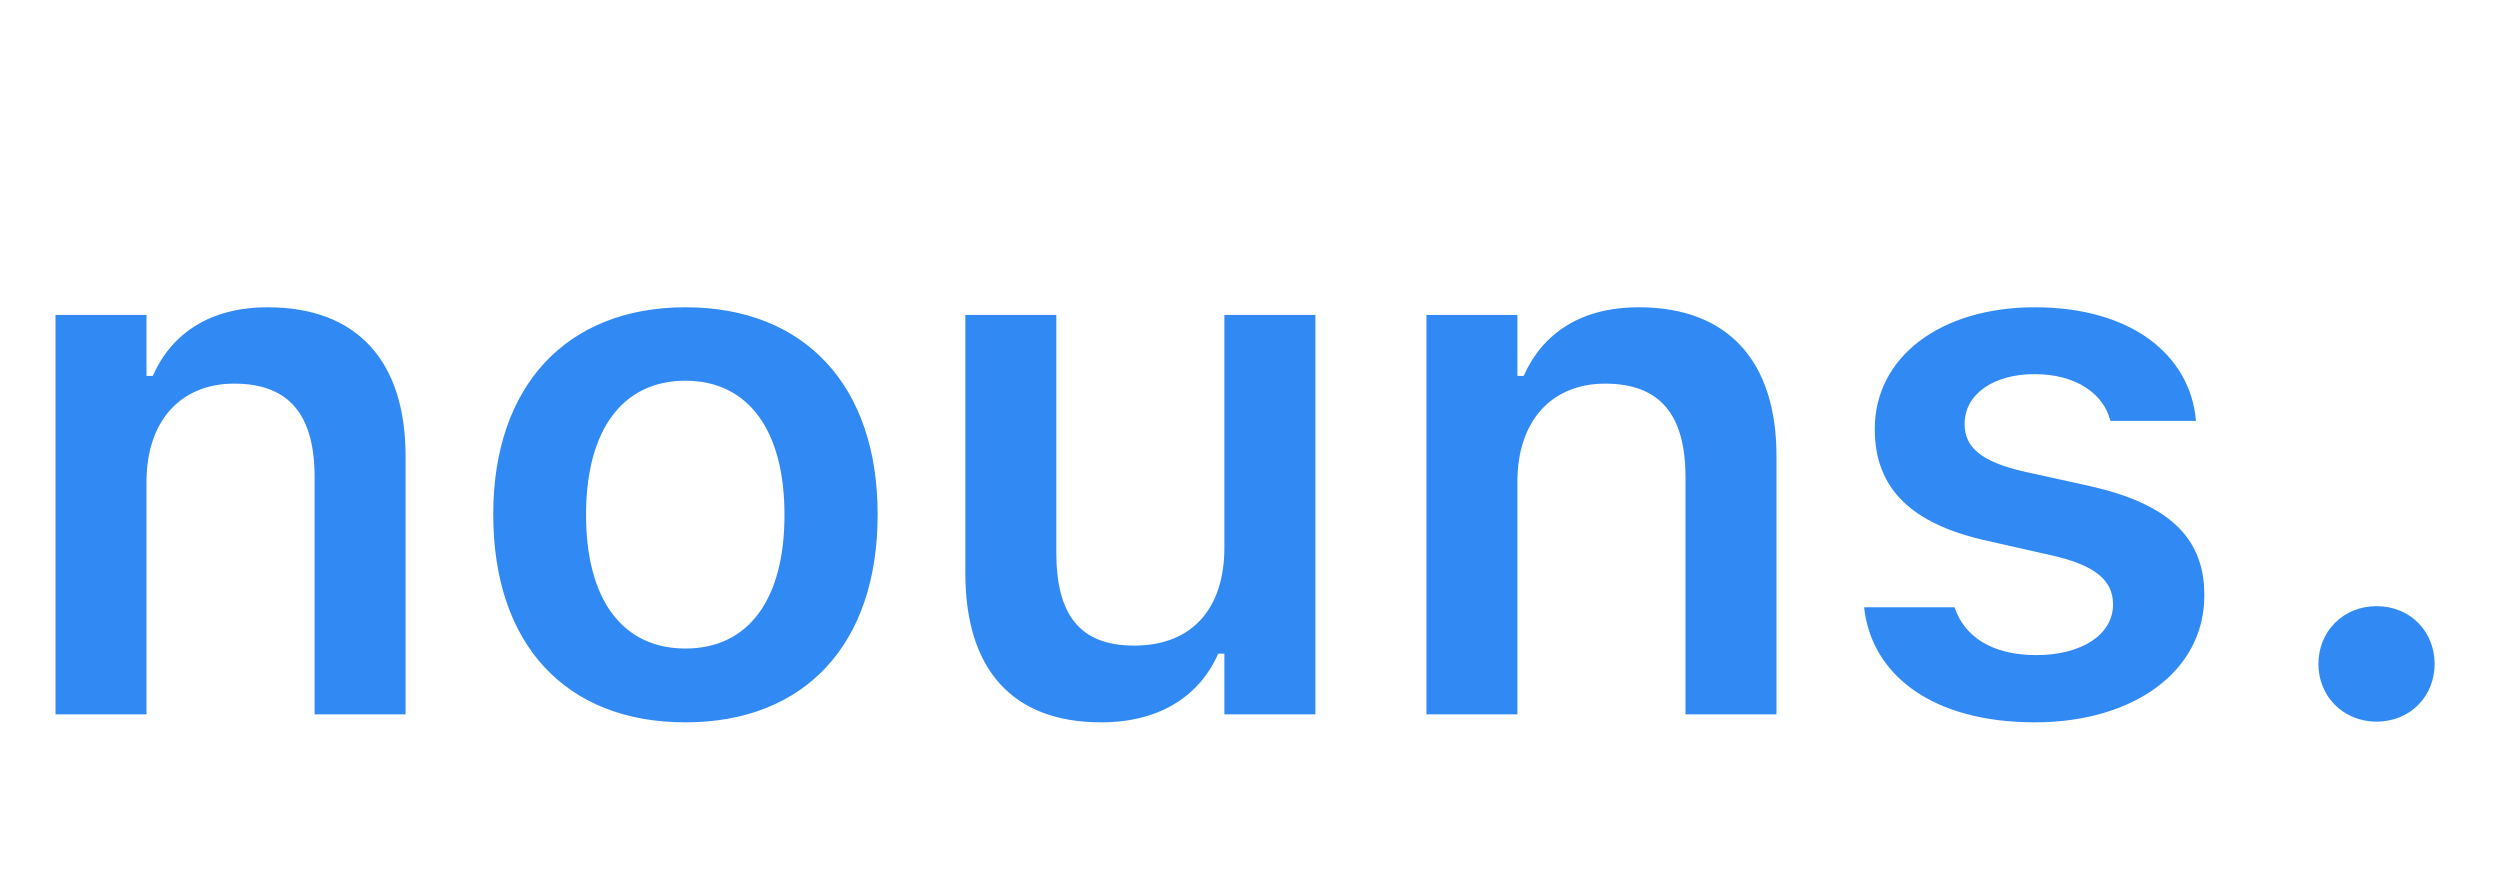 <svg xmlns="http://www.w3.org/2000/svg" width="112" height="40" fill="none" viewBox="0 0 112 40"><path fill="#3189F3" d="M2.488 32.001V14.109H6.564V16.843H6.842C7.693 14.928 9.412 13.766 11.998 13.766C15.992 13.766 18.169 16.172 18.169 20.428V32.001H14.094V21.377C14.094 18.595 12.964 17.187 10.492 17.187C8.07 17.187 6.564 18.889 6.564 21.574V32.001H2.488ZM30.708 32.361C25.339 32.361 22.098 28.858 22.098 23.063V23.03C22.098 17.285 25.388 13.766 30.708 13.766C36.044 13.766 39.318 17.269 39.318 23.03V23.063C39.318 28.858 36.061 32.361 30.708 32.361ZM30.708 29.054C33.54 29.054 35.144 26.845 35.144 23.08V23.047C35.144 19.282 33.524 17.056 30.708 17.056C27.876 17.056 26.256 19.282 26.256 23.047V23.08C26.256 26.845 27.876 29.054 30.708 29.054ZM49.336 32.361C45.31 32.361 43.247 29.938 43.247 25.682V14.109H47.323V24.749C47.323 27.516 48.354 28.923 50.809 28.923C53.445 28.923 54.852 27.221 54.852 24.536V14.109H58.929V32.001H54.852V29.284H54.574C53.739 31.199 51.922 32.361 49.336 32.361ZM63.905 32.001V14.109H67.98V16.843H68.259C69.11 14.928 70.829 13.766 73.415 13.766C77.409 13.766 79.586 16.172 79.586 20.428V32.001H75.51V21.377C75.51 18.595 74.381 17.187 71.909 17.187C69.486 17.187 67.98 18.889 67.98 21.574V32.001H63.905ZM91.159 32.361C86.609 32.361 83.859 30.266 83.515 27.237V27.205H87.558L87.574 27.237C88 28.481 89.195 29.349 91.225 29.349C93.254 29.349 94.662 28.432 94.662 27.09V27.057C94.662 26.01 93.876 25.322 91.912 24.88L89.015 24.225C85.61 23.473 83.99 21.868 83.99 19.233V19.216C83.99 15.992 86.936 13.766 91.159 13.766C95.513 13.766 98.116 15.926 98.378 18.824V18.856H94.548L94.531 18.807C94.236 17.678 93.058 16.761 91.143 16.761C89.326 16.761 88.016 17.645 88.016 18.987V19.004C88.016 20.051 88.769 20.69 90.701 21.132L93.598 21.77C97.101 22.556 98.754 24.045 98.754 26.648V26.681C98.754 30.086 95.562 32.361 91.159 32.361Z"/><path fill="#3189F3" d="M106.468 32.329C104.978 32.329 103.865 31.199 103.865 29.743C103.865 28.286 104.978 27.156 106.468 27.156C107.974 27.156 109.071 28.286 109.071 29.743C109.071 31.199 107.974 32.329 106.468 32.329Z"/></svg>